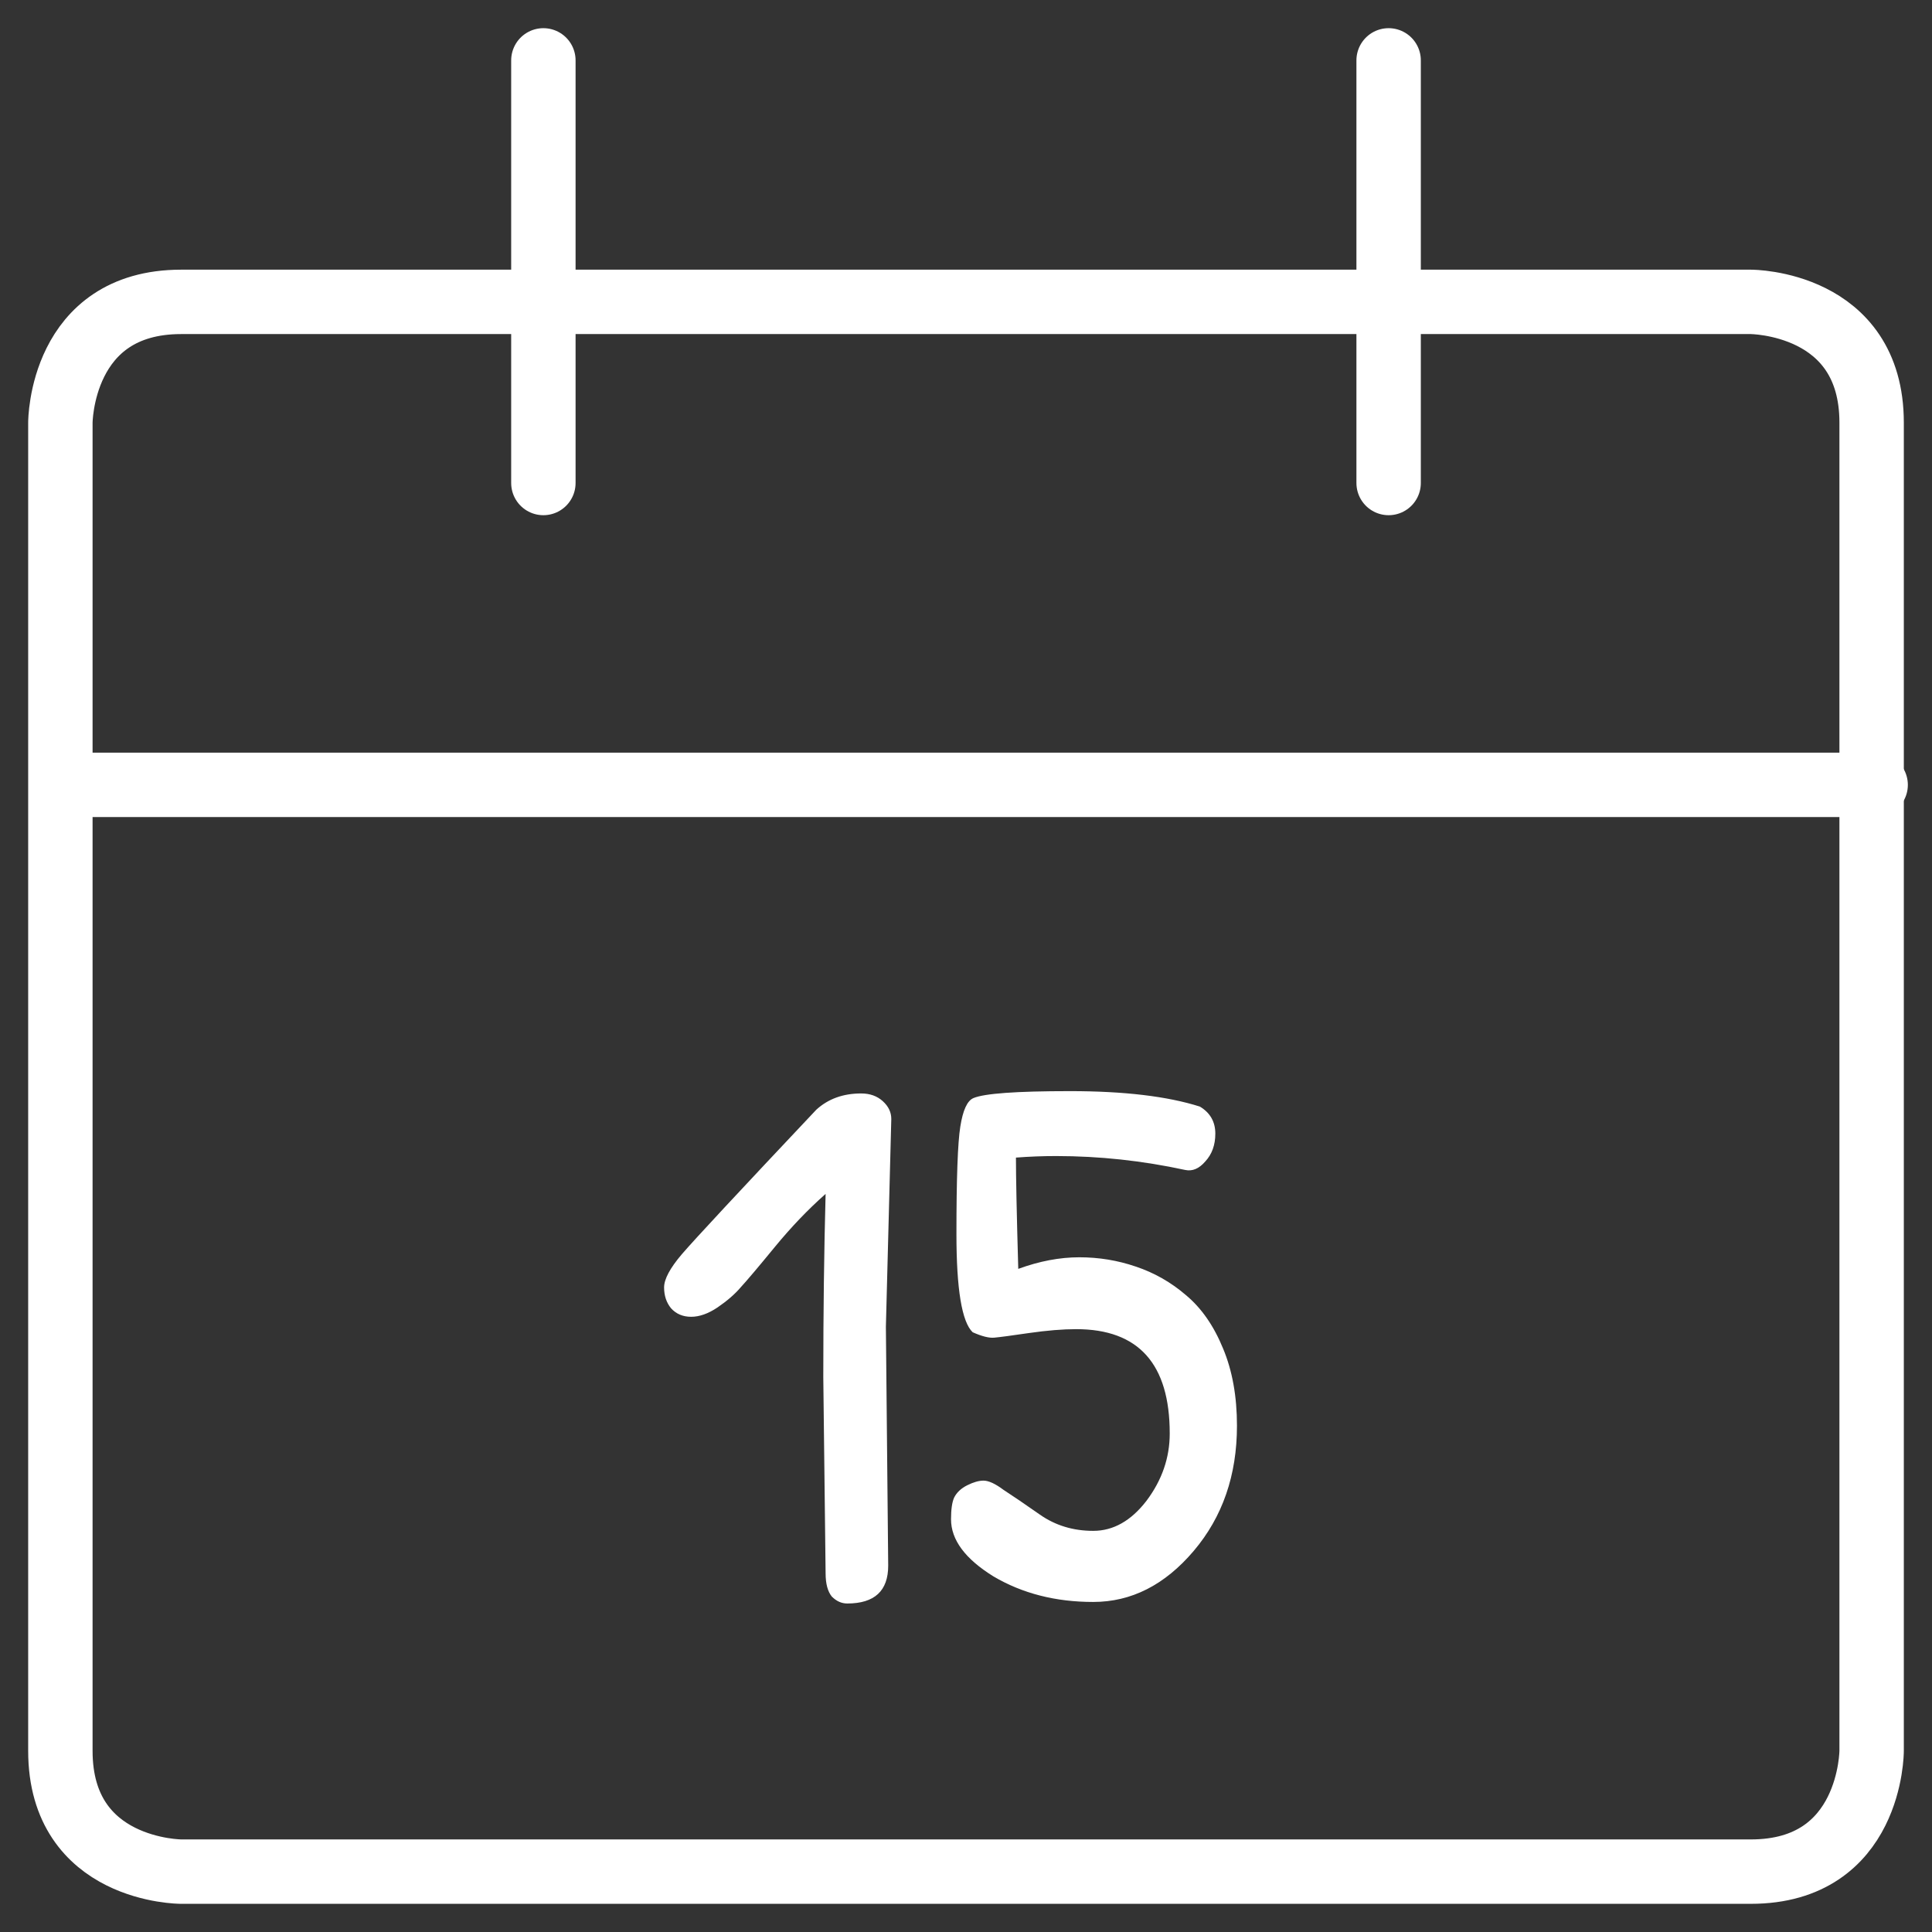 <svg width="60" height="60" viewBox="0 0 60 60" fill="none" xmlns="http://www.w3.org/2000/svg">
<rect x="0" y="0" width="60" height="60" fill="#333333" stroke="none"/>
<g clip-path="url(#clip0_18872_35862)">
<path d="M27.584 48.622C27.584 49.406 27.16 49.798 26.312 49.798C26.136 49.798 25.976 49.726 25.832 49.582C25.704 49.422 25.64 49.182 25.64 48.862L25.568 42.766C25.568 40.75 25.592 38.854 25.64 37.078C25.096 37.558 24.568 38.11 24.056 38.734C23.544 39.358 23.192 39.774 23 39.982C22.824 40.19 22.584 40.398 22.28 40.606C21.992 40.798 21.72 40.894 21.464 40.894C21.208 40.894 21 40.806 20.84 40.63C20.696 40.454 20.624 40.238 20.624 39.982C20.624 39.726 20.808 39.382 21.176 38.95C21.56 38.502 22.952 37.006 25.352 34.462C25.72 34.126 26.184 33.958 26.744 33.958C27.016 33.958 27.24 34.038 27.416 34.198C27.592 34.358 27.68 34.542 27.68 34.75L27.512 41.206L27.584 48.622ZM31.623 39.406C32.279 39.166 32.911 39.046 33.519 39.046C34.127 39.046 34.711 39.142 35.271 39.334C35.847 39.526 36.367 39.822 36.831 40.222C37.311 40.622 37.695 41.174 37.983 41.878C38.271 42.566 38.415 43.366 38.415 44.278C38.415 45.814 37.967 47.11 37.071 48.166C36.175 49.222 35.135 49.75 33.951 49.75C32.783 49.75 31.751 49.486 30.855 48.958C29.975 48.414 29.535 47.822 29.535 47.182C29.535 46.878 29.567 46.654 29.631 46.51C29.711 46.35 29.847 46.222 30.039 46.126C30.231 46.03 30.399 45.982 30.543 45.982C30.703 45.982 30.911 46.078 31.167 46.27C31.439 46.446 31.815 46.702 32.295 47.038C32.775 47.374 33.327 47.542 33.951 47.542C34.575 47.542 35.127 47.23 35.607 46.606C36.087 45.966 36.327 45.27 36.327 44.518C36.327 42.358 35.359 41.278 33.423 41.278C33.007 41.278 32.519 41.318 31.959 41.398C31.415 41.478 31.055 41.526 30.879 41.542C30.719 41.558 30.495 41.502 30.207 41.374C29.871 41.054 29.703 40.038 29.703 38.326C29.703 36.598 29.743 35.486 29.823 34.99C29.903 34.478 30.039 34.182 30.231 34.102C30.567 33.958 31.567 33.886 33.231 33.886C34.911 33.886 36.255 34.046 37.263 34.366C37.583 34.558 37.743 34.838 37.743 35.206C37.743 35.558 37.639 35.846 37.431 36.07C37.239 36.294 37.031 36.382 36.807 36.334C35.479 36.046 34.143 35.902 32.799 35.902C32.383 35.902 31.967 35.918 31.551 35.95C31.551 36.574 31.575 37.726 31.623 39.406Z" fill="white"/>
<path d="M5.625 9.375H54.375C54.375 9.375 58.125 9.375 58.125 13.125V54.375C58.125 54.375 58.125 58.125 54.375 58.125H5.625C5.625 58.125 1.875 58.125 1.875 54.375V13.125C1.875 13.125 1.875 9.375 5.625 9.375Z" stroke="white" stroke-width="2" stroke-linecap="round" stroke-linejoin="round"/>
<path d="M2 24.375H58.25" stroke="white" stroke-width="2" stroke-linecap="round" stroke-linejoin="round"/>
<path d="M16.875 15V1.875" stroke="white" stroke-width="2" stroke-linecap="round" stroke-linejoin="round"/>
<path d="M43.125 15V1.875" stroke="white" stroke-width="2" stroke-linecap="round" stroke-linejoin="round"/>
</g>
<defs>
<clipPath id="clip0_18872_35862">
<rect width="60" height="60" fill="white"/>
</clipPath>
</defs>
</svg>
